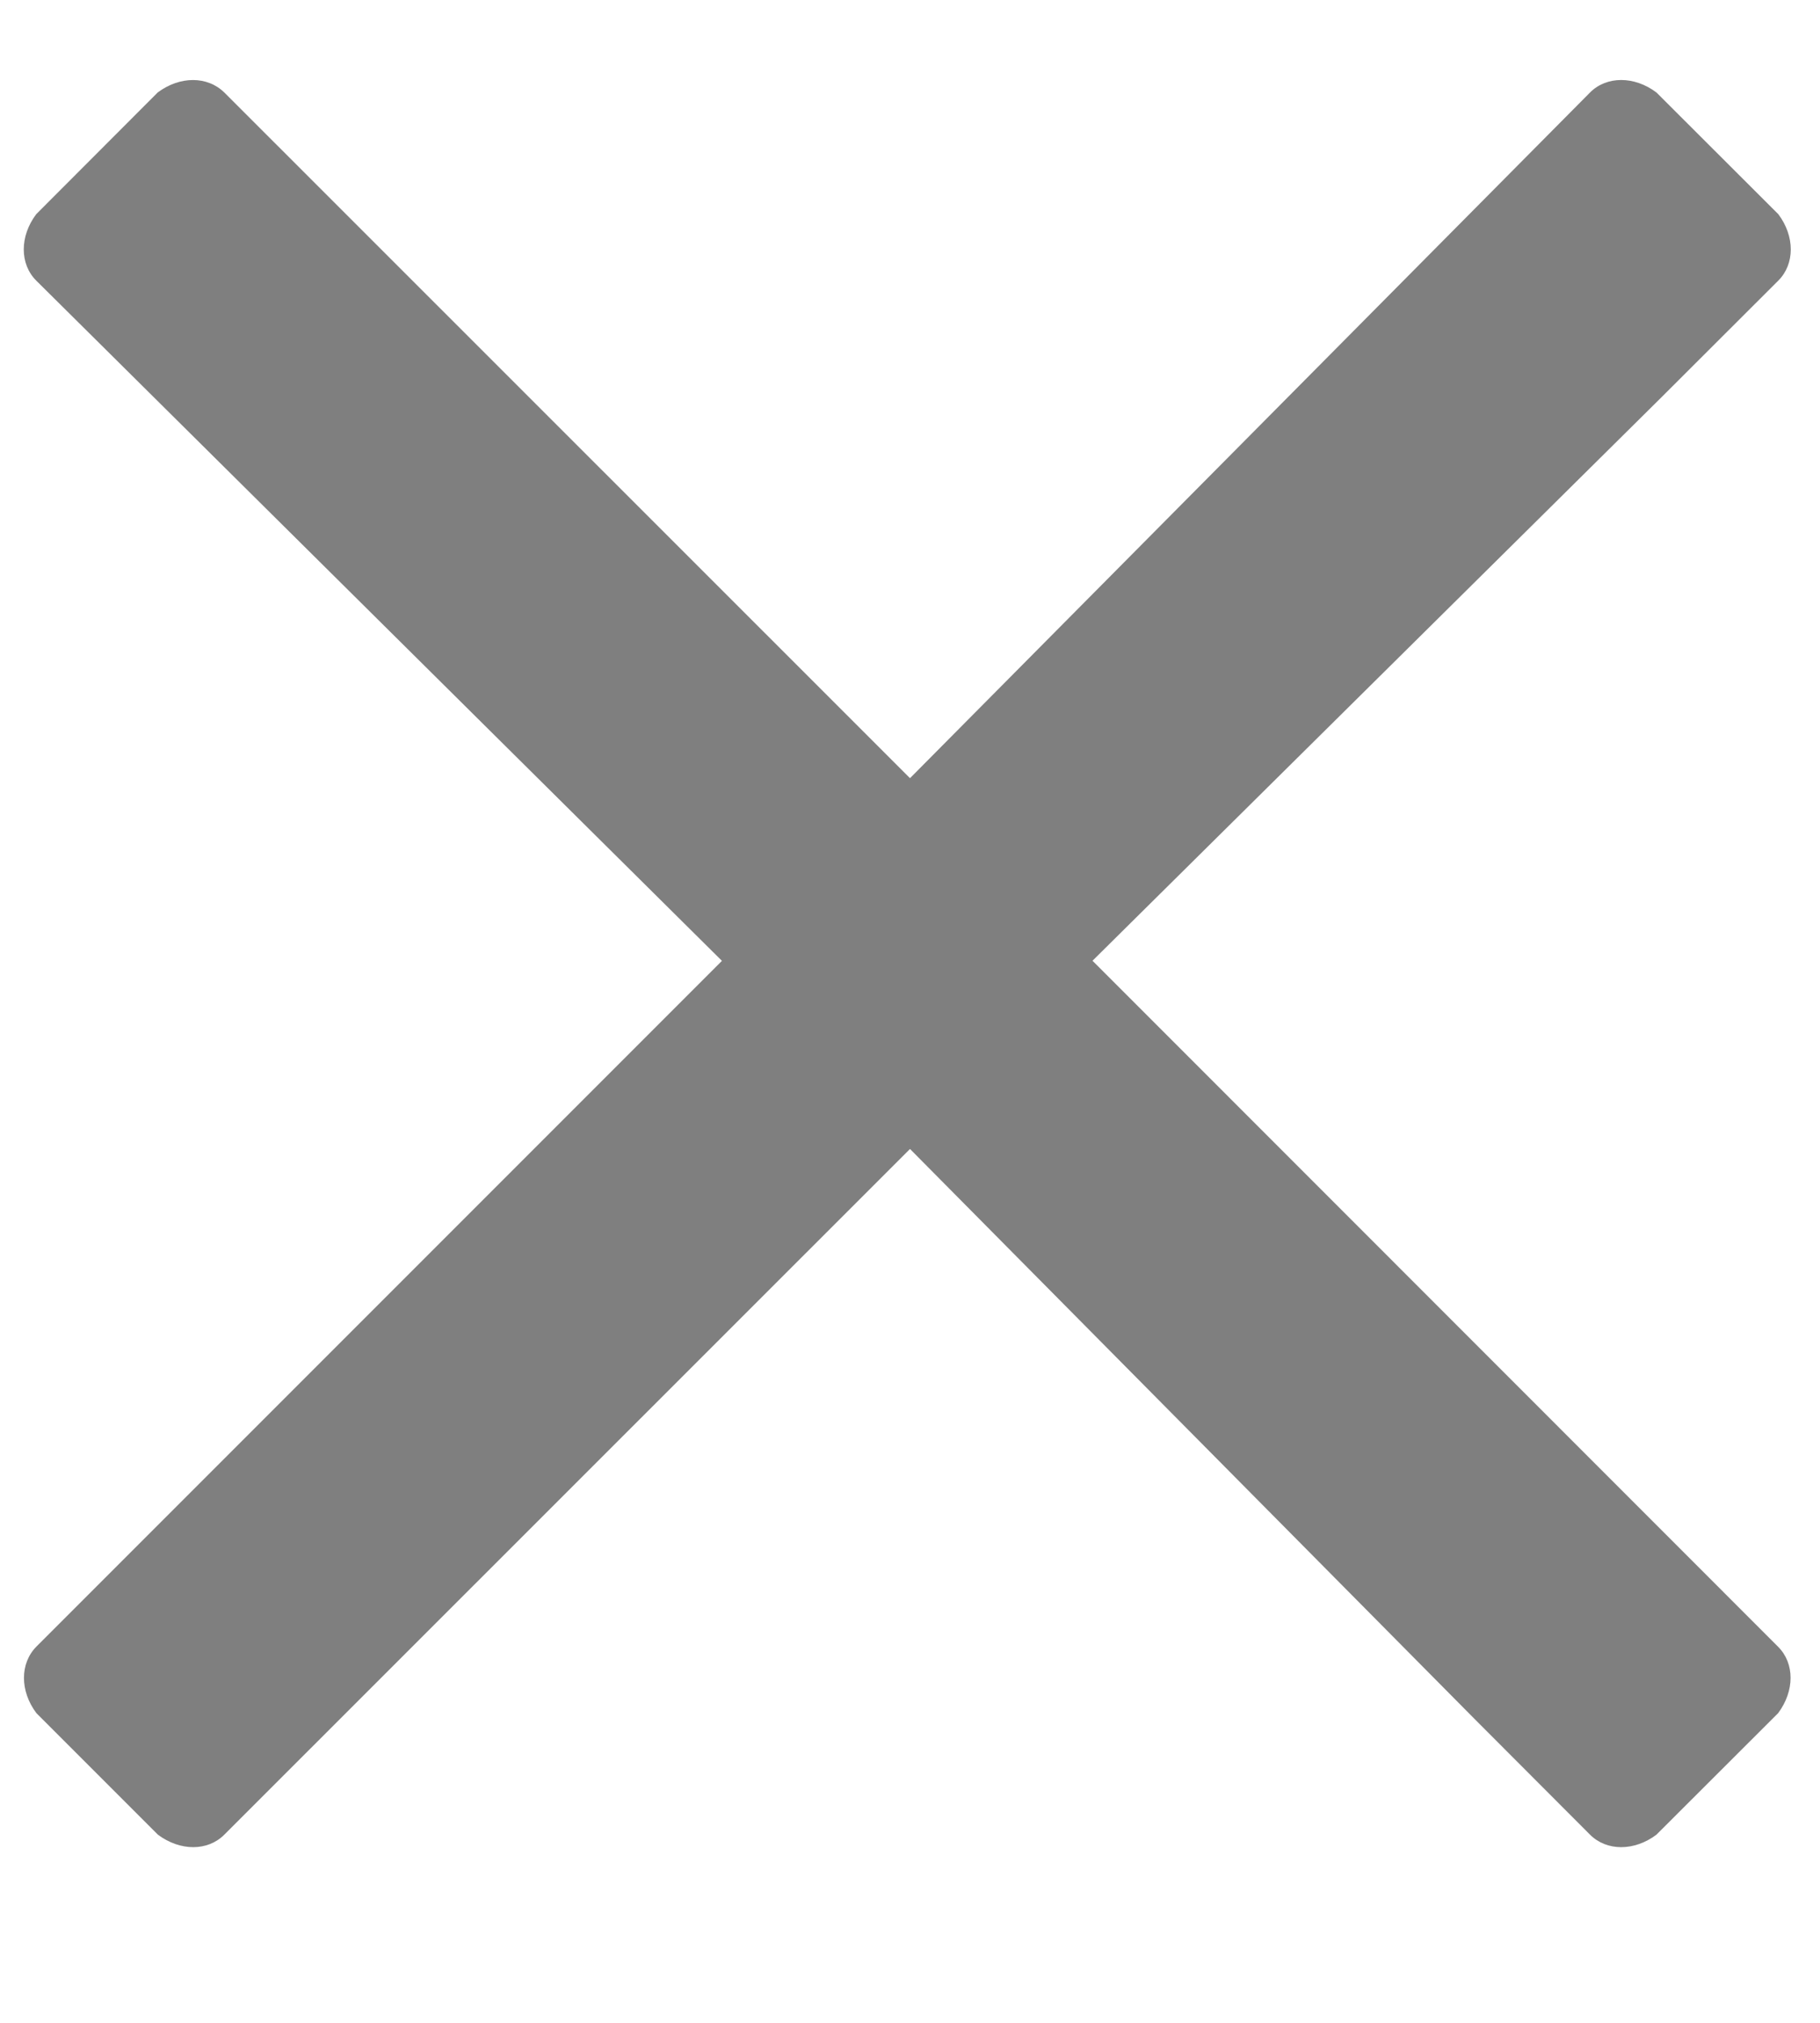 <svg width="9" height="10" fill="none" xmlns="http://www.w3.org/2000/svg"><path opacity=".5" d="M5.402 4.75L8.22 1.96l.574-.573c.082-.082.082-.219 0-.328L8.191.457c-.109-.082-.246-.082-.328 0L4.5 3.847 1.11.458C1.026.375.89.375.78.457l-.601.602c-.082.109-.082.246 0 .328L3.57 4.75.18 8.14c-.082.083-.082.22 0 .329l.601.601c.11.082.246.082.328 0L4.5 5.68l2.79 2.816.573.574c.082.082.219.082.328 0l.602-.601c.082-.11.082-.246 0-.328L5.403 4.75z" fill="#000"/></svg>